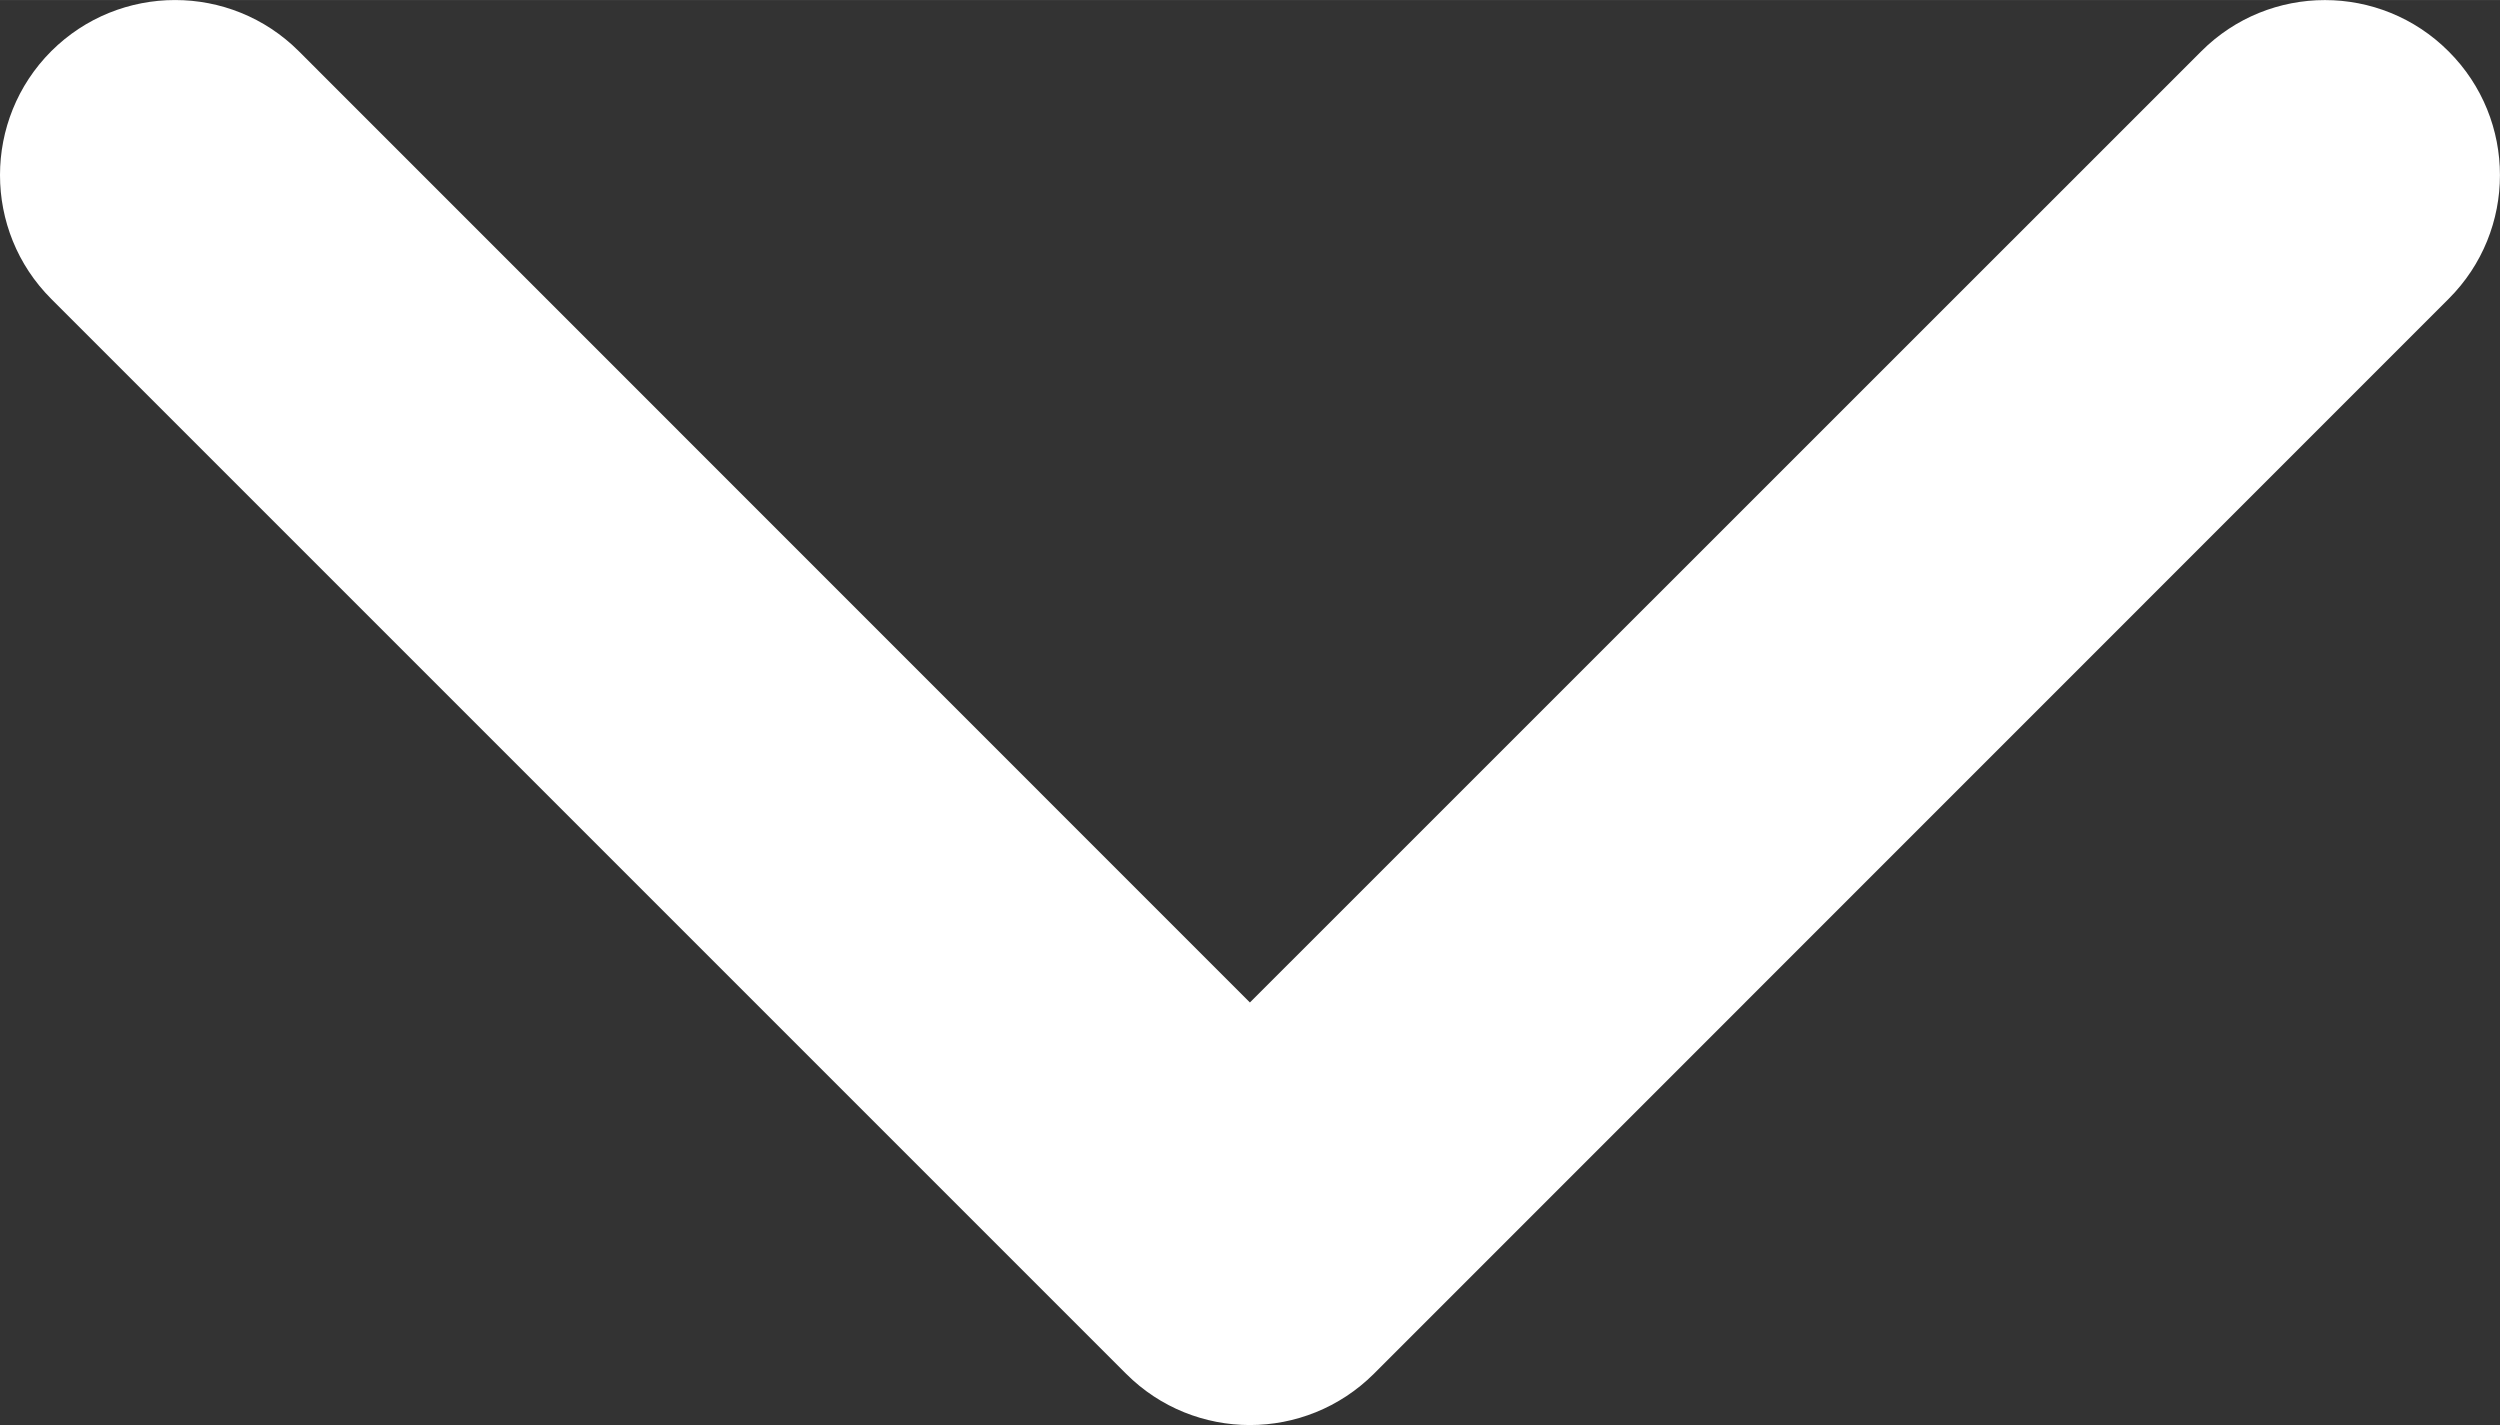 <?xml version="1.0" encoding="UTF-8"?> <!-- Creator: CorelDRAW X8 --> <svg xmlns="http://www.w3.org/2000/svg" xmlns:xlink="http://www.w3.org/1999/xlink" xml:space="preserve" width="119.551mm" height="68.148mm" style="shape-rendering:geometricPrecision; text-rendering:geometricPrecision; image-rendering:optimizeQuality; fill-rule:evenodd; clip-rule:evenodd" viewBox="0 0 14063 8016"><rect x="0" y="0" width="14063" height="8016" fill="#333333" stroke="none"/> <defs> <style type="text/css"> <![CDATA[ .fil0 {fill:white} ]]> </style> </defs> <g id="Слой_x0020_1">  <g id="_1945552380736"> <g> <path class="fil0" d="M7031 8016c-252,0 -504,-96 -696,-288l-6047 -6047c-384,-384 -384,-1008 0,-1393 385,-384 1009,-384 1393,0l5350 5351 5351 -5350c384,-385 1008,-385 1392,0 385,384 385,1008 0,1392l-6046 6047c-193,192 -445,288 -697,288z"></path> </g> <g> </g> <g> </g> <g> </g> <g> </g> <g> </g> <g> </g> <g> </g> <g> </g> <g> </g> <g> </g> <g> </g> <g> </g> <g> </g> <g> </g> <g> </g> </g> </g> </svg> 